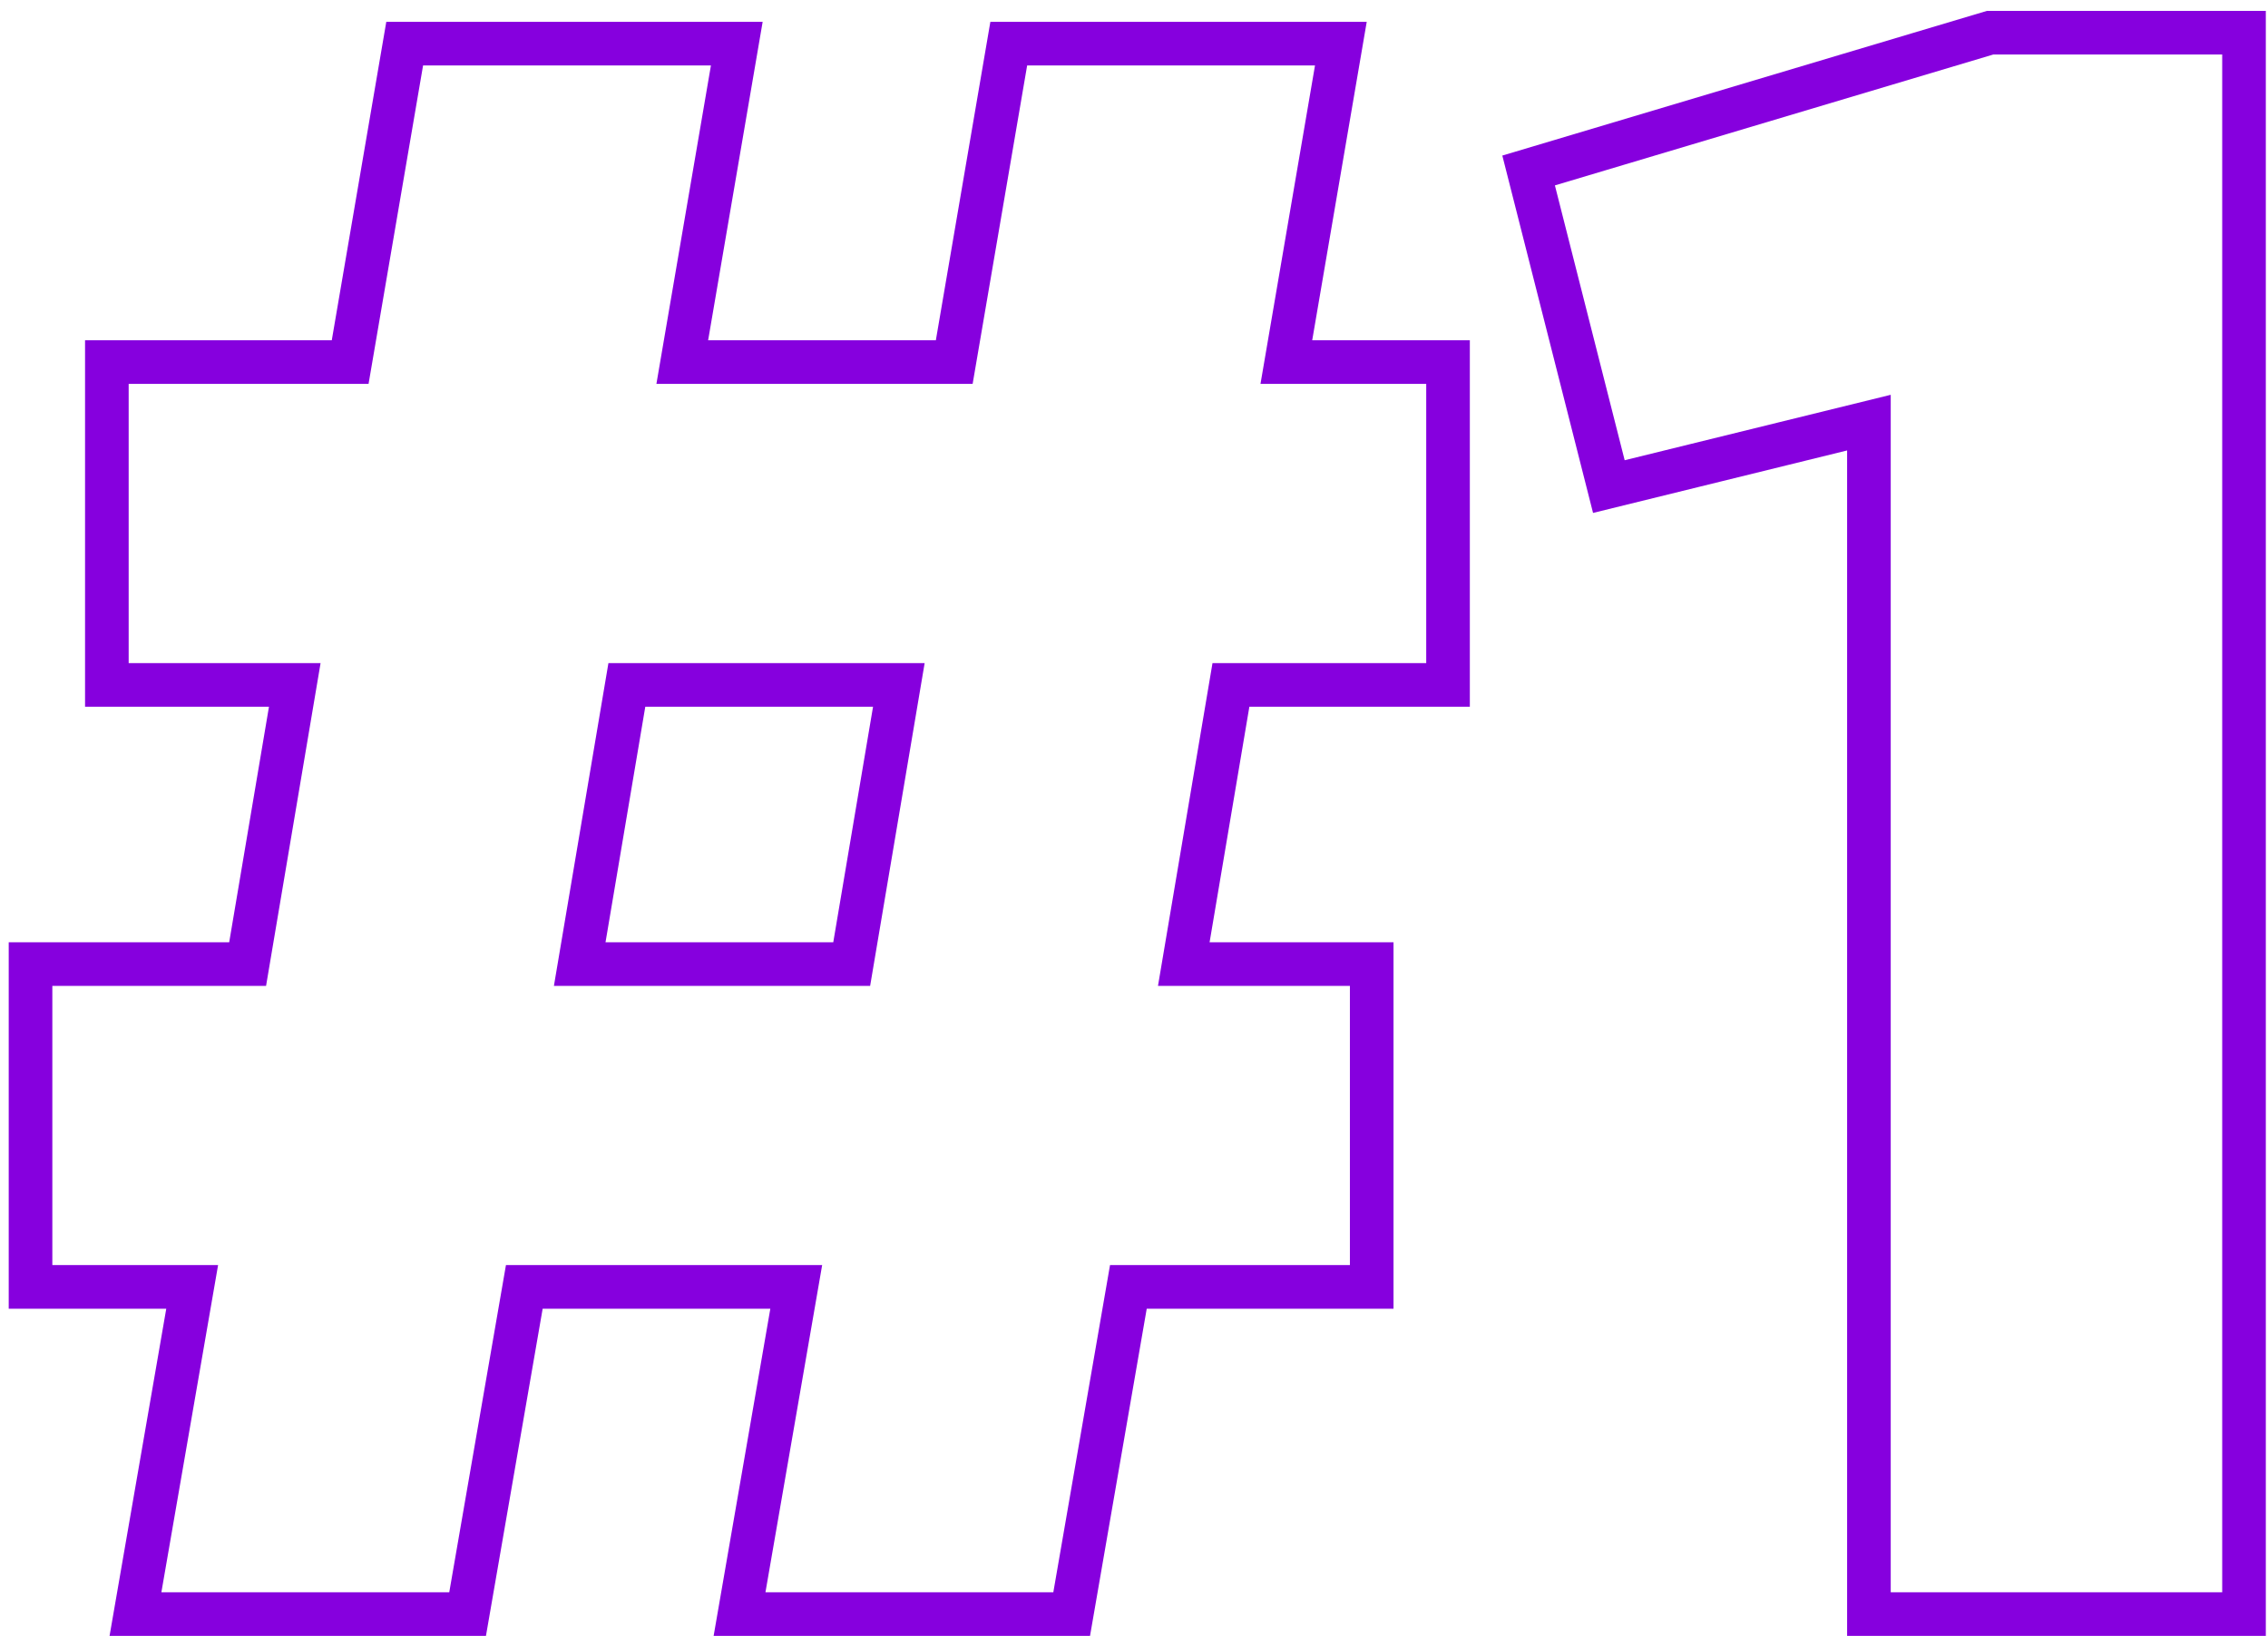 <svg xmlns="http://www.w3.org/2000/svg" xmlns:xlink="http://www.w3.org/1999/xlink" width="104px" height="75px" viewBox="0 0 104 75"><title>#1 2</title><g id="Assets" stroke="none" stroke-width="1" fill="none" fill-rule="evenodd" fill-opacity="0"><g id="#1-2" transform="translate(2.4, 2.5)" fill="#FFFFFF" fill-rule="nonzero" stroke="#8600DE" stroke-width="2"><g id="#1"><path d="M31.386,-0.5 L28.886,14.1 L41.357,14.1 L43.857,-0.5 L59.086,-0.5 L56.586,14.1 L64,14.1 L64,28.9 L54.045,28.9 L51.883,41.7 L60.5,41.7 L60.5,56.5 L49.342,56.5 L46.742,71.5 L31.512,71.5 L34.112,56.5 L21.642,56.5 L19.042,71.5 L3.812,71.5 L6.412,56.5 L-1,56.5 L-1,41.7 L8.955,41.7 L11.117,28.9 L2.5,28.9 L2.5,14.1 L13.657,14.1 L16.157,-0.5 L31.386,-0.5 Z M38.817,28.9 L26.345,28.9 L24.183,41.7 L36.655,41.7 L38.817,28.9 Z" id="Shape"></path><path d="M100.5,-1 L100.5,71.5 L83.3,71.5 L83.3,16.876 L71.375,19.808 L67.695,5.316 L88.854,-1 L100.5,-1 Z" id="Path"></path></g></g></g></svg>